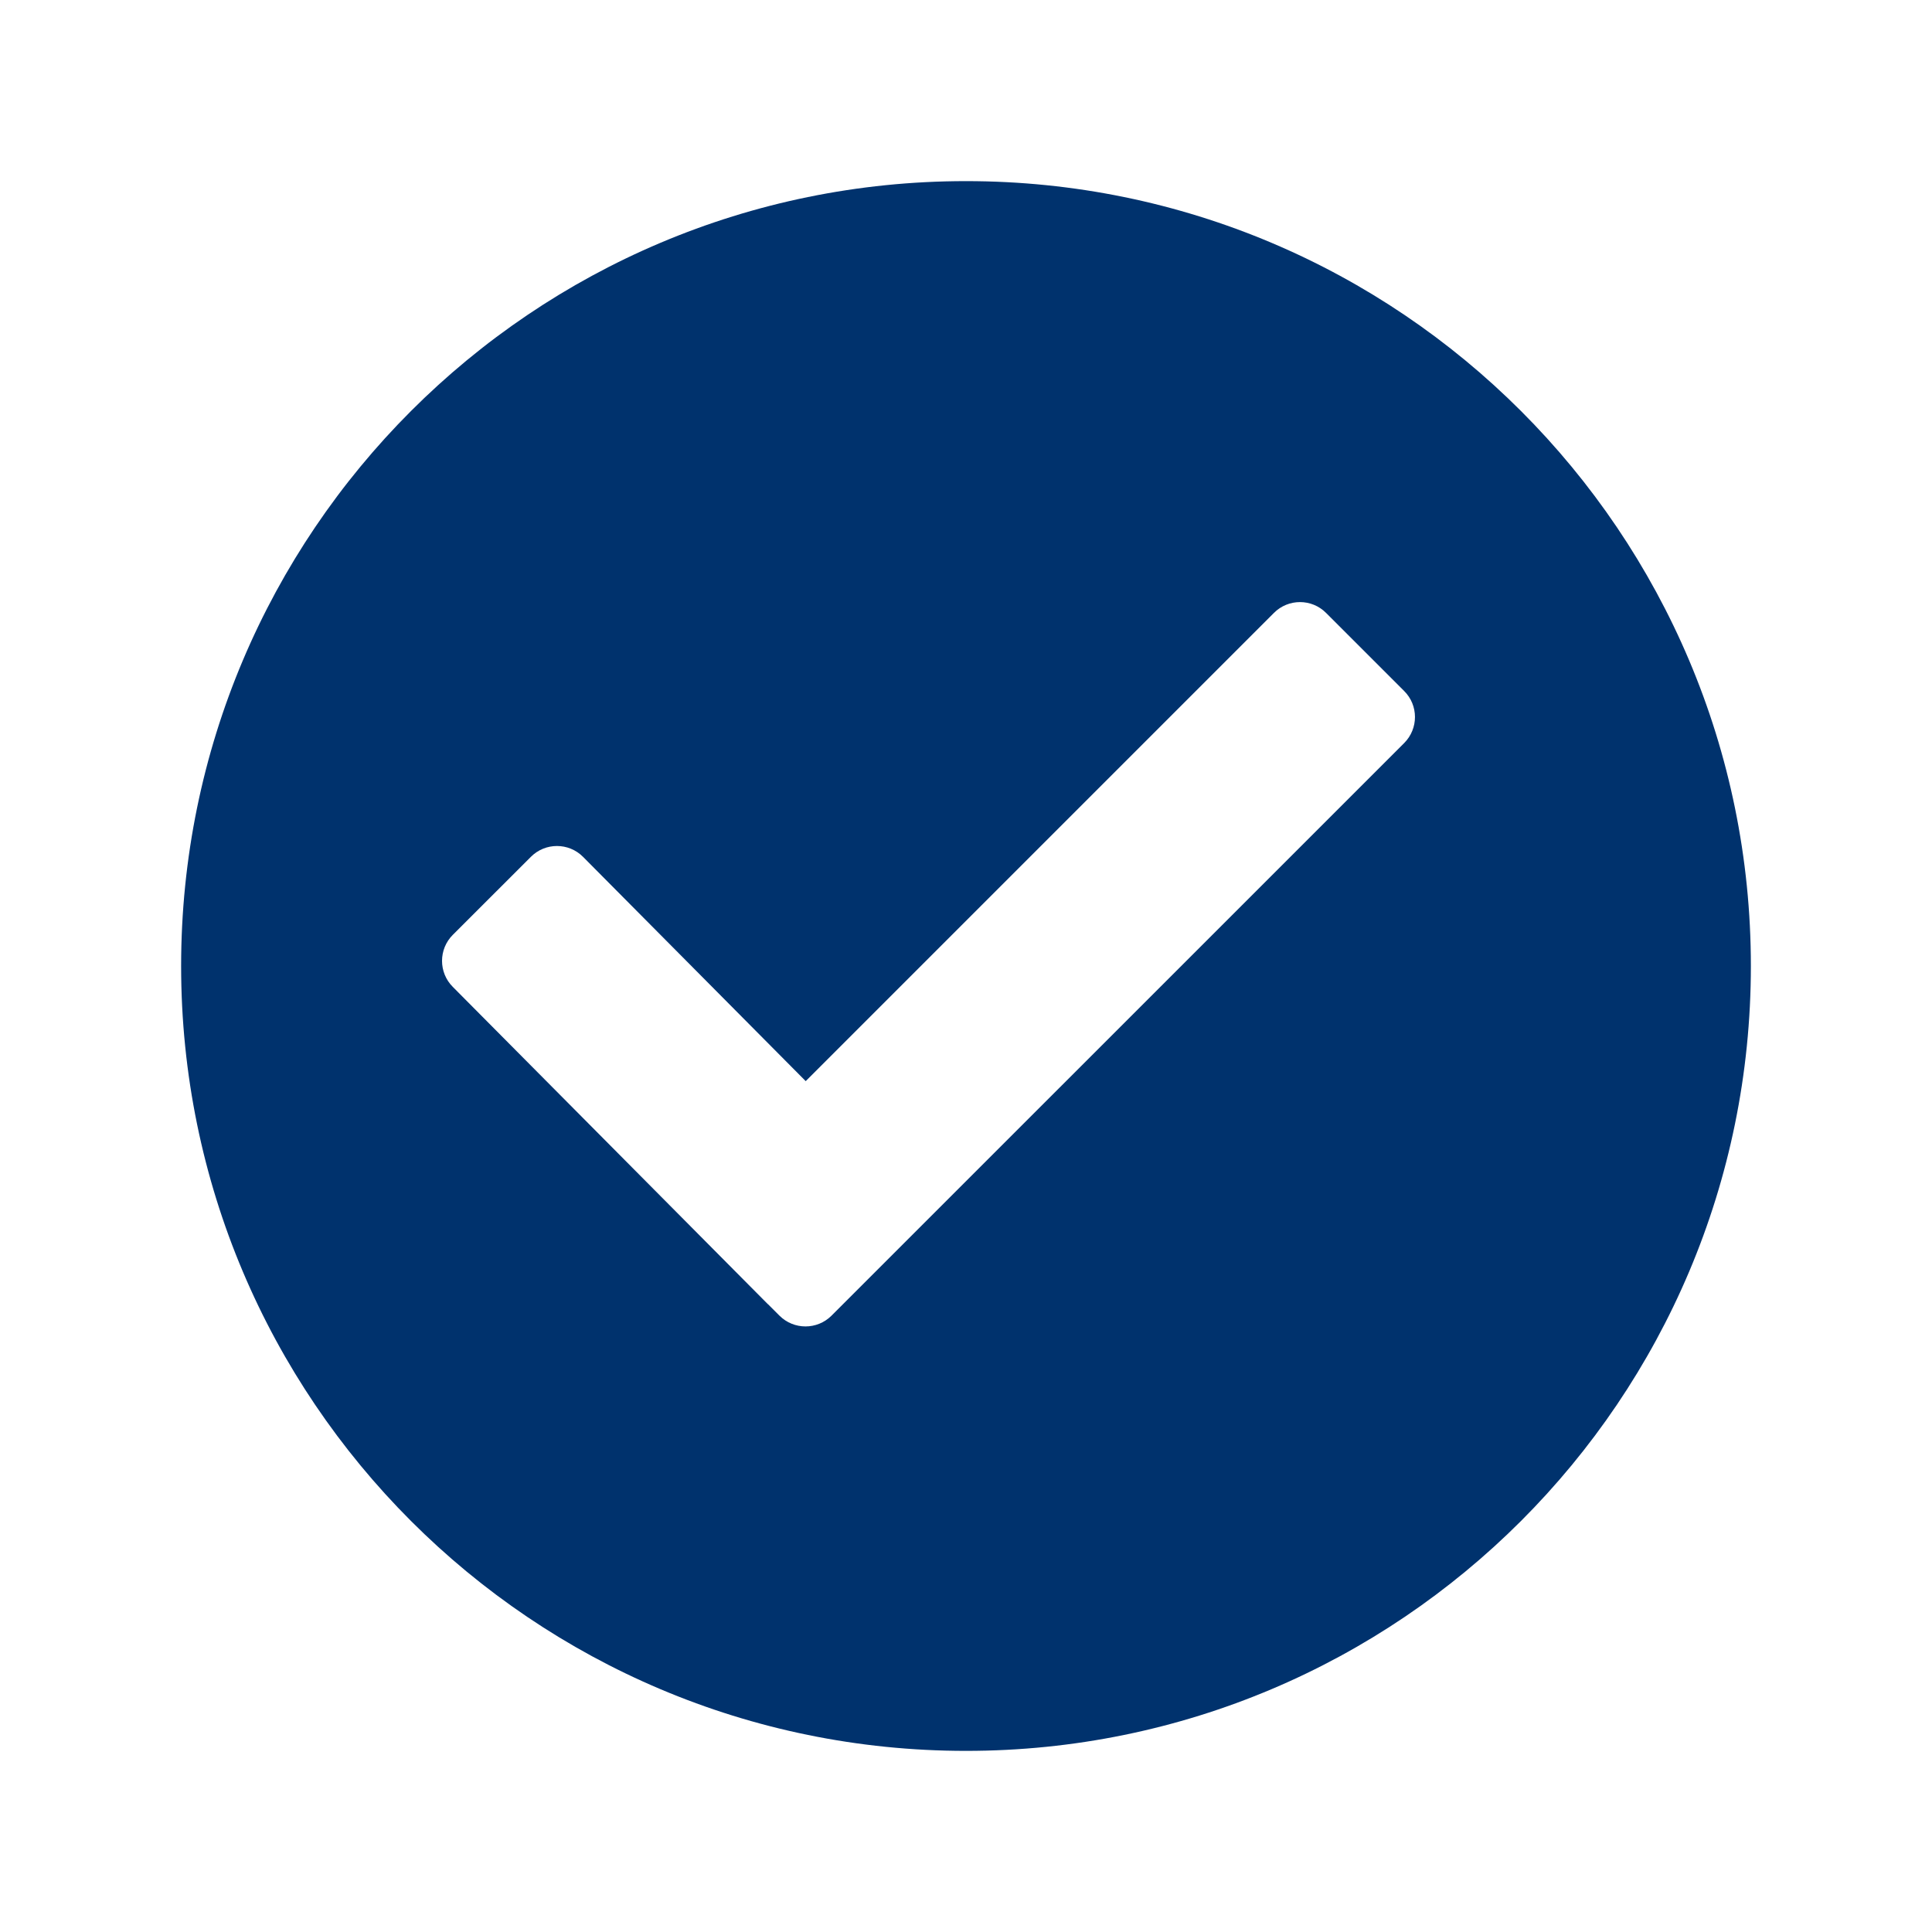 <!-- Generated by IcoMoon.io -->
<svg version="1.1" xmlns="http://www.w3.org/2000/svg" width="1024" height="1024" viewBox="0 0 1024 1024">
<title></title>
<g id="icomoon-ignore">
</g>
<path fill="#00326d" d="M512 96c-229.76 0-416 186.24-416 416s186.24 416 416 416 416-186.24 416-416-186.24-416-416-416zM744.256 393.824l-303.552 303.52c-7.616 7.584-19.936 7.584-27.552 0l-6.112-6.112-0.032 0.032-167.008-168.192c-7.616-7.616-7.616-19.968 0-27.584l41.408-41.376c7.616-7.616 19.968-7.616 27.584 0l118.048 118.912 248.192-248.192c7.616-7.616 19.968-7.616 27.584 0l41.408 41.408c7.648 7.584 7.648 19.936 0.032 27.584z"></path>
</svg>
